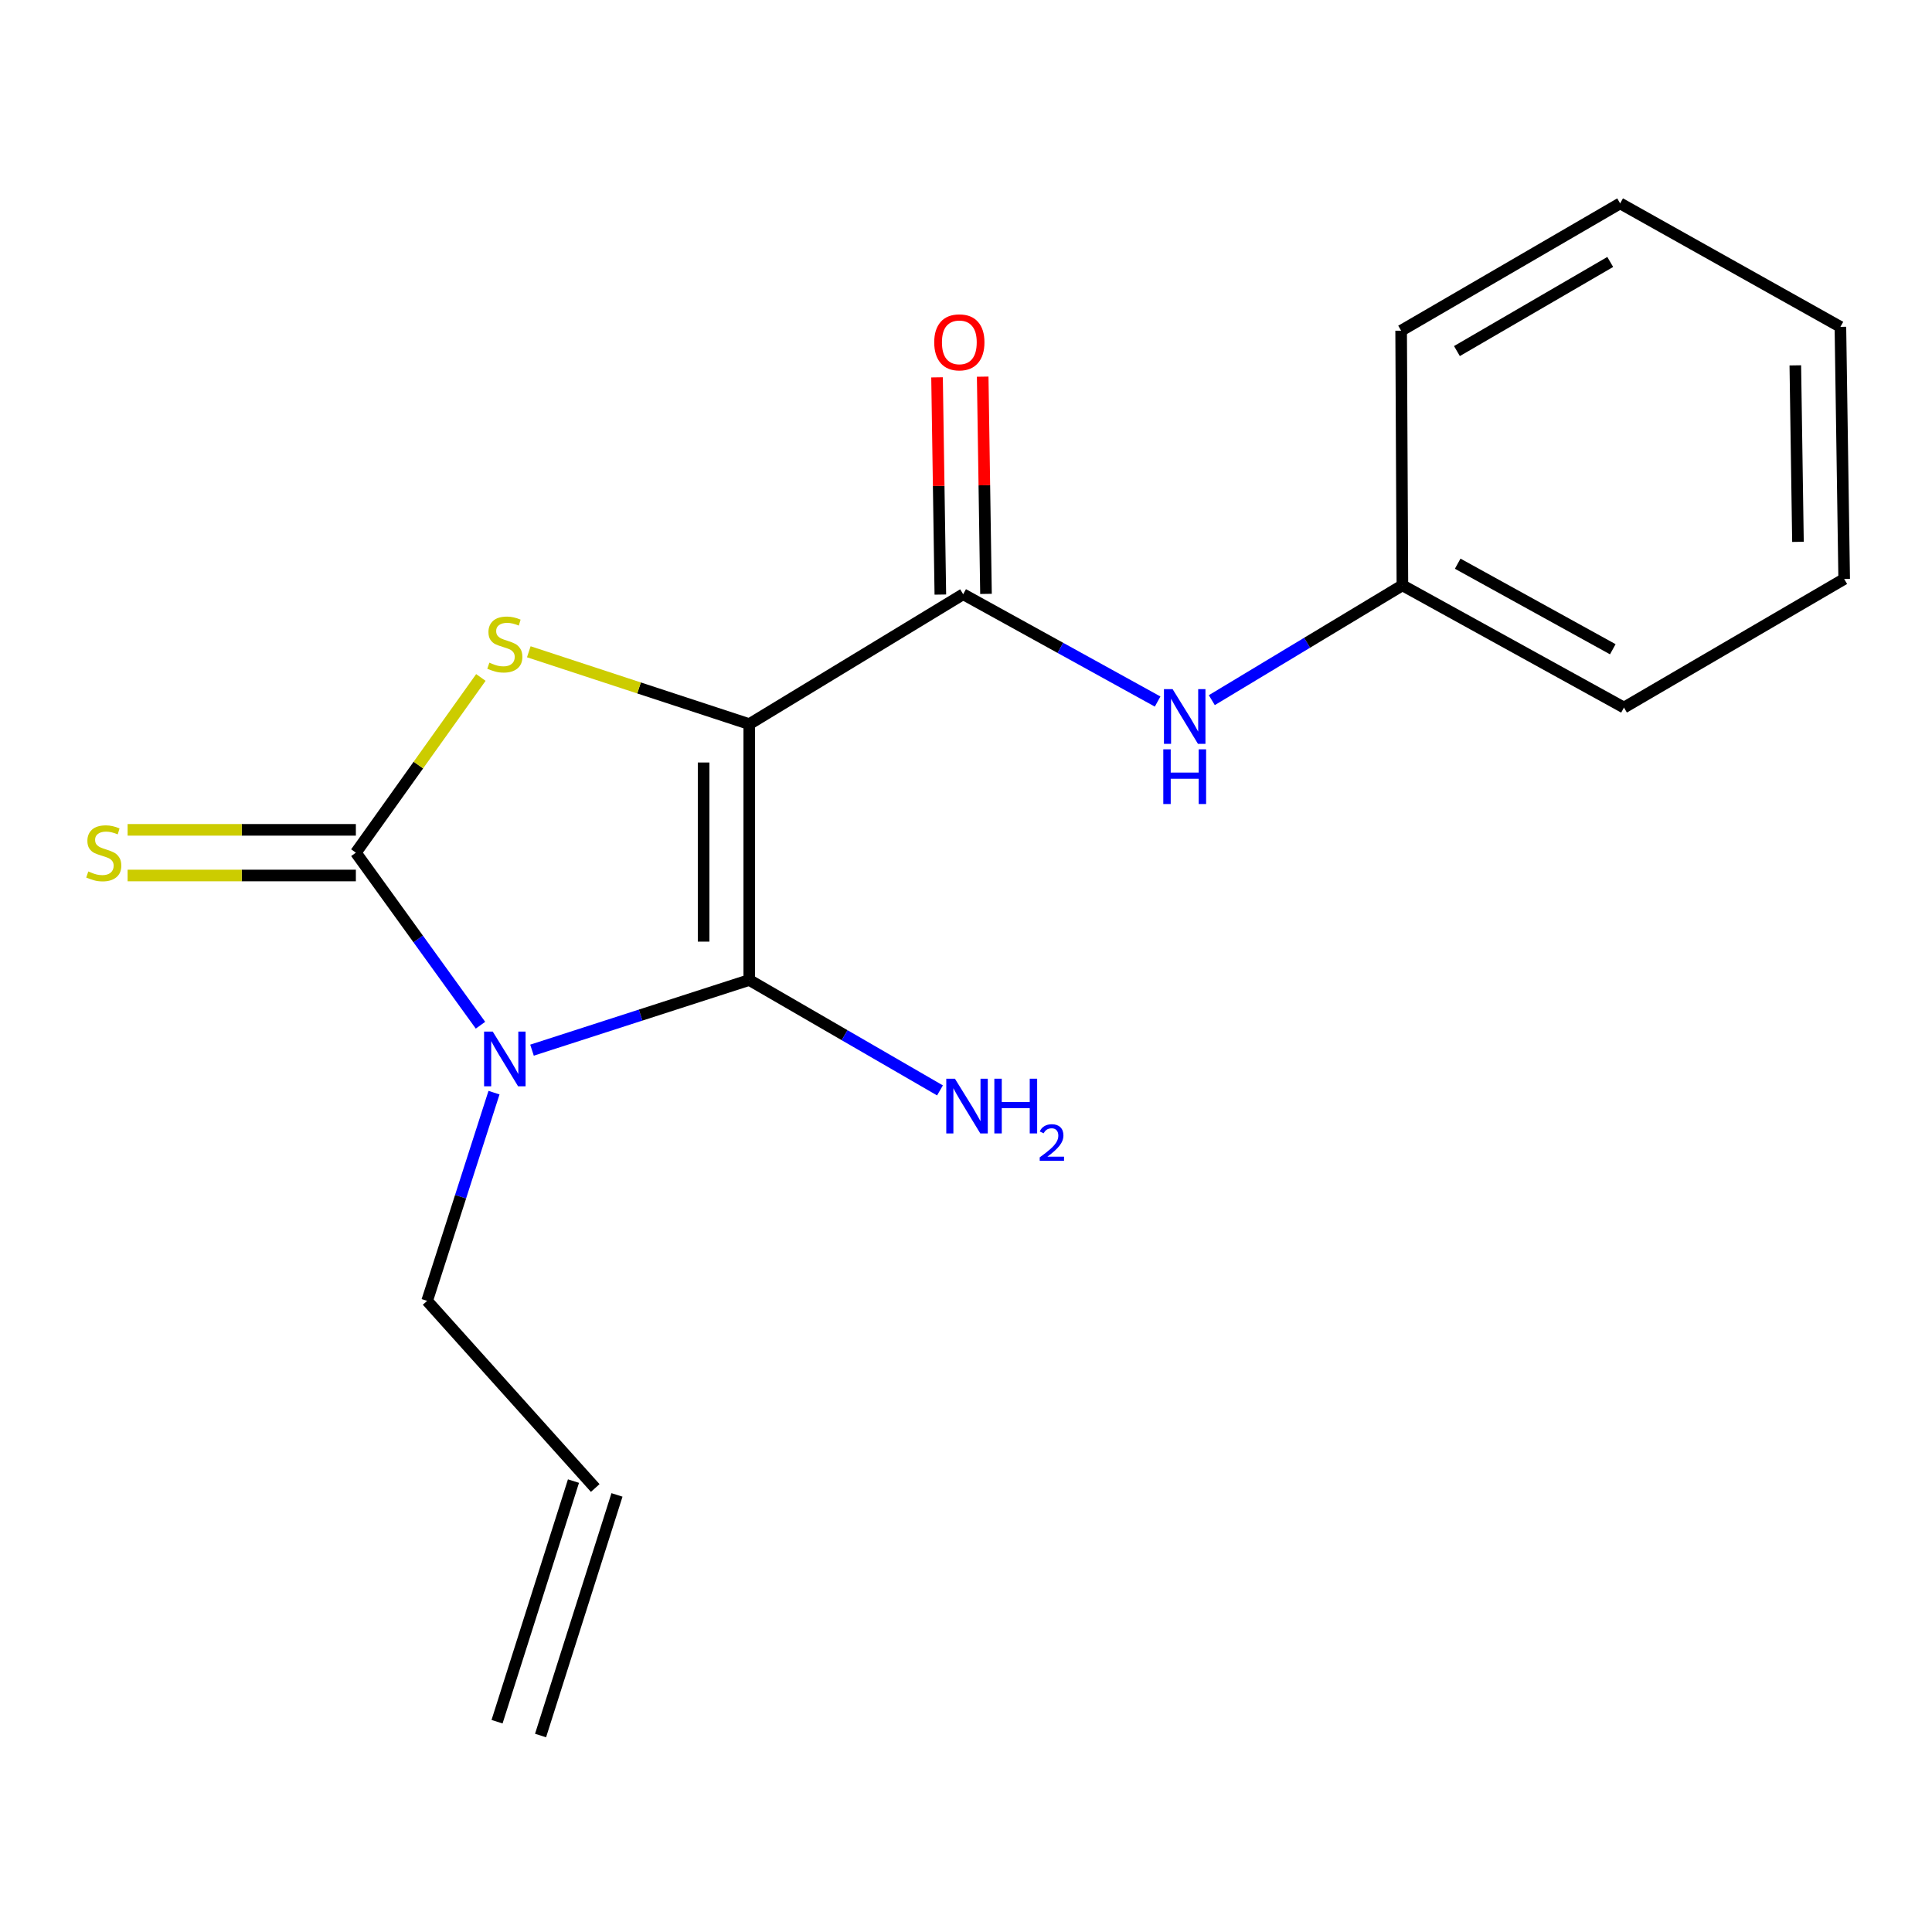 <?xml version='1.0' encoding='iso-8859-1'?>
<svg version='1.1' baseProfile='full'
              xmlns='http://www.w3.org/2000/svg'
                      xmlns:rdkit='http://www.rdkit.org/xml'
                      xmlns:xlink='http://www.w3.org/1999/xlink'
                  xml:space='preserve'
width='1000px' height='1000px' viewBox='0 0 1000 1000'>
<!-- END OF HEADER -->
<rect style='opacity:1.0;fill:#FFFFFF;stroke:none' width='1000' height='1000' x='0' y='0'> </rect>
<path class='bond-1' d='M 387.82,374.805 L 387.82,507.247' style='fill:none;fill-rule:evenodd;stroke:#000000;stroke-width:6px;stroke-linecap:butt;stroke-linejoin:miter;stroke-opacity:1' />
<path class='bond-1' d='M 364.188,394.671 L 364.188,487.381' style='fill:none;fill-rule:evenodd;stroke:#000000;stroke-width:6px;stroke-linecap:butt;stroke-linejoin:miter;stroke-opacity:1' />
<path class='bond-3' d='M 387.82,374.805 L 330.764,356.078' style='fill:none;fill-rule:evenodd;stroke:#000000;stroke-width:6px;stroke-linecap:butt;stroke-linejoin:miter;stroke-opacity:1' />
<path class='bond-3' d='M 330.764,356.078 L 273.708,337.352' style='fill:none;fill-rule:evenodd;stroke:#CCCC00;stroke-width:6px;stroke-linecap:butt;stroke-linejoin:miter;stroke-opacity:1' />
<path class='bond-4' d='M 387.82,374.805 L 498.534,307.573' style='fill:none;fill-rule:evenodd;stroke:#000000;stroke-width:6px;stroke-linecap:butt;stroke-linejoin:miter;stroke-opacity:1' />
<path class='bond-0' d='M 275.363,543.562 L 331.591,525.404' style='fill:none;fill-rule:evenodd;stroke:#0000FF;stroke-width:6px;stroke-linecap:butt;stroke-linejoin:miter;stroke-opacity:1' />
<path class='bond-0' d='M 331.591,525.404 L 387.82,507.247' style='fill:none;fill-rule:evenodd;stroke:#000000;stroke-width:6px;stroke-linecap:butt;stroke-linejoin:miter;stroke-opacity:1' />
<path class='bond-9' d='M 255.696,565.551 L 238.391,619.438' style='fill:none;fill-rule:evenodd;stroke:#0000FF;stroke-width:6px;stroke-linecap:butt;stroke-linejoin:miter;stroke-opacity:1' />
<path class='bond-9' d='M 238.391,619.438 L 221.086,673.325' style='fill:none;fill-rule:evenodd;stroke:#000000;stroke-width:6px;stroke-linecap:butt;stroke-linejoin:miter;stroke-opacity:1' />
<path class='bond-18' d='M 248.695,530.651 L 216.445,485.996' style='fill:none;fill-rule:evenodd;stroke:#0000FF;stroke-width:6px;stroke-linecap:butt;stroke-linejoin:miter;stroke-opacity:1' />
<path class='bond-18' d='M 216.445,485.996 L 184.194,441.341' style='fill:none;fill-rule:evenodd;stroke:#000000;stroke-width:6px;stroke-linecap:butt;stroke-linejoin:miter;stroke-opacity:1' />
<path class='bond-8' d='M 387.82,507.247 L 437.177,535.821' style='fill:none;fill-rule:evenodd;stroke:#000000;stroke-width:6px;stroke-linecap:butt;stroke-linejoin:miter;stroke-opacity:1' />
<path class='bond-8' d='M 437.177,535.821 L 486.534,564.394' style='fill:none;fill-rule:evenodd;stroke:#0000FF;stroke-width:6px;stroke-linecap:butt;stroke-linejoin:miter;stroke-opacity:1' />
<path class='bond-2' d='M 184.194,441.341 L 216.547,395.998' style='fill:none;fill-rule:evenodd;stroke:#000000;stroke-width:6px;stroke-linecap:butt;stroke-linejoin:miter;stroke-opacity:1' />
<path class='bond-2' d='M 216.547,395.998 L 248.9,350.656' style='fill:none;fill-rule:evenodd;stroke:#CCCC00;stroke-width:6px;stroke-linecap:butt;stroke-linejoin:miter;stroke-opacity:1' />
<path class='bond-6' d='M 184.194,429.525 L 125.122,429.525' style='fill:none;fill-rule:evenodd;stroke:#000000;stroke-width:6px;stroke-linecap:butt;stroke-linejoin:miter;stroke-opacity:1' />
<path class='bond-6' d='M 125.122,429.525 L 66.051,429.525' style='fill:none;fill-rule:evenodd;stroke:#CCCC00;stroke-width:6px;stroke-linecap:butt;stroke-linejoin:miter;stroke-opacity:1' />
<path class='bond-6' d='M 184.194,453.157 L 125.122,453.157' style='fill:none;fill-rule:evenodd;stroke:#000000;stroke-width:6px;stroke-linecap:butt;stroke-linejoin:miter;stroke-opacity:1' />
<path class='bond-6' d='M 125.122,453.157 L 66.051,453.157' style='fill:none;fill-rule:evenodd;stroke:#CCCC00;stroke-width:6px;stroke-linecap:butt;stroke-linejoin:miter;stroke-opacity:1' />
<path class='bond-5' d='M 498.534,307.573 L 548.86,335.346' style='fill:none;fill-rule:evenodd;stroke:#000000;stroke-width:6px;stroke-linecap:butt;stroke-linejoin:miter;stroke-opacity:1' />
<path class='bond-5' d='M 548.86,335.346 L 599.186,363.119' style='fill:none;fill-rule:evenodd;stroke:#0000FF;stroke-width:6px;stroke-linecap:butt;stroke-linejoin:miter;stroke-opacity:1' />
<path class='bond-7' d='M 510.349,307.394 L 509.494,251.175' style='fill:none;fill-rule:evenodd;stroke:#000000;stroke-width:6px;stroke-linecap:butt;stroke-linejoin:miter;stroke-opacity:1' />
<path class='bond-7' d='M 509.494,251.175 L 508.64,194.956' style='fill:none;fill-rule:evenodd;stroke:#FF0000;stroke-width:6px;stroke-linecap:butt;stroke-linejoin:miter;stroke-opacity:1' />
<path class='bond-7' d='M 486.72,307.753 L 485.865,251.534' style='fill:none;fill-rule:evenodd;stroke:#000000;stroke-width:6px;stroke-linecap:butt;stroke-linejoin:miter;stroke-opacity:1' />
<path class='bond-7' d='M 485.865,251.534 L 485.011,195.315' style='fill:none;fill-rule:evenodd;stroke:#FF0000;stroke-width:6px;stroke-linecap:butt;stroke-linejoin:miter;stroke-opacity:1' />
<path class='bond-12' d='M 627.229,362.401 L 676.556,332.683' style='fill:none;fill-rule:evenodd;stroke:#0000FF;stroke-width:6px;stroke-linecap:butt;stroke-linejoin:miter;stroke-opacity:1' />
<path class='bond-12' d='M 676.556,332.683 L 725.883,302.965' style='fill:none;fill-rule:evenodd;stroke:#000000;stroke-width:6px;stroke-linecap:butt;stroke-linejoin:miter;stroke-opacity:1' />
<path class='bond-10' d='M 221.086,673.325 L 308.09,770.188' style='fill:none;fill-rule:evenodd;stroke:#000000;stroke-width:6px;stroke-linecap:butt;stroke-linejoin:miter;stroke-opacity:1' />
<path class='bond-11' d='M 296.828,766.611 L 257.272,891.15' style='fill:none;fill-rule:evenodd;stroke:#000000;stroke-width:6px;stroke-linecap:butt;stroke-linejoin:miter;stroke-opacity:1' />
<path class='bond-11' d='M 319.351,773.765 L 279.794,898.304' style='fill:none;fill-rule:evenodd;stroke:#000000;stroke-width:6px;stroke-linecap:butt;stroke-linejoin:miter;stroke-opacity:1' />
<path class='bond-13' d='M 725.883,302.965 L 840.562,366.232' style='fill:none;fill-rule:evenodd;stroke:#000000;stroke-width:6px;stroke-linecap:butt;stroke-linejoin:miter;stroke-opacity:1' />
<path class='bond-13' d='M 754.501,291.763 L 834.776,336.05' style='fill:none;fill-rule:evenodd;stroke:#000000;stroke-width:6px;stroke-linecap:butt;stroke-linejoin:miter;stroke-opacity:1' />
<path class='bond-14' d='M 725.883,302.965 L 725.227,171.166' style='fill:none;fill-rule:evenodd;stroke:#000000;stroke-width:6px;stroke-linecap:butt;stroke-linejoin:miter;stroke-opacity:1' />
<path class='bond-16' d='M 840.562,366.232 L 954.545,299.683' style='fill:none;fill-rule:evenodd;stroke:#000000;stroke-width:6px;stroke-linecap:butt;stroke-linejoin:miter;stroke-opacity:1' />
<path class='bond-15' d='M 725.227,171.166 L 838.58,105.273' style='fill:none;fill-rule:evenodd;stroke:#000000;stroke-width:6px;stroke-linecap:butt;stroke-linejoin:miter;stroke-opacity:1' />
<path class='bond-15' d='M 754.106,181.713 L 833.453,135.588' style='fill:none;fill-rule:evenodd;stroke:#000000;stroke-width:6px;stroke-linecap:butt;stroke-linejoin:miter;stroke-opacity:1' />
<path class='bond-17' d='M 838.58,105.273 L 952.589,169.184' style='fill:none;fill-rule:evenodd;stroke:#000000;stroke-width:6px;stroke-linecap:butt;stroke-linejoin:miter;stroke-opacity:1' />
<path class='bond-19' d='M 954.545,299.683 L 952.589,169.184' style='fill:none;fill-rule:evenodd;stroke:#000000;stroke-width:6px;stroke-linecap:butt;stroke-linejoin:miter;stroke-opacity:1' />
<path class='bond-19' d='M 930.623,280.462 L 929.254,189.113' style='fill:none;fill-rule:evenodd;stroke:#000000;stroke-width:6px;stroke-linecap:butt;stroke-linejoin:miter;stroke-opacity:1' />
<path  class='atom-1' d='M 255.039 533.943
L 264.319 548.943
Q 265.239 550.423, 266.719 553.103
Q 268.199 555.783, 268.279 555.943
L 268.279 533.943
L 272.039 533.943
L 272.039 562.263
L 268.159 562.263
L 258.199 545.863
Q 257.039 543.943, 255.799 541.743
Q 254.599 539.543, 254.239 538.863
L 254.239 562.263
L 250.559 562.263
L 250.559 533.943
L 255.039 533.943
' fill='#0000FF'/>
<path  class='atom-4' d='M 253.299 342.999
Q 253.619 343.119, 254.939 343.679
Q 256.259 344.239, 257.699 344.599
Q 259.179 344.919, 260.619 344.919
Q 263.299 344.919, 264.859 343.639
Q 266.419 342.319, 266.419 340.039
Q 266.419 338.479, 265.619 337.519
Q 264.859 336.559, 263.659 336.039
Q 262.459 335.519, 260.459 334.919
Q 257.939 334.159, 256.419 333.439
Q 254.939 332.719, 253.859 331.199
Q 252.819 329.679, 252.819 327.119
Q 252.819 323.559, 255.219 321.359
Q 257.659 319.159, 262.459 319.159
Q 265.739 319.159, 269.459 320.719
L 268.539 323.799
Q 265.139 322.399, 262.579 322.399
Q 259.819 322.399, 258.299 323.559
Q 256.779 324.679, 256.819 326.639
Q 256.819 328.159, 257.579 329.079
Q 258.379 329.999, 259.499 330.519
Q 260.659 331.039, 262.579 331.639
Q 265.139 332.439, 266.659 333.239
Q 268.179 334.039, 269.259 335.679
Q 270.379 337.279, 270.379 340.039
Q 270.379 343.959, 267.739 346.079
Q 265.139 348.159, 260.779 348.159
Q 258.259 348.159, 256.339 347.599
Q 254.459 347.079, 252.219 346.159
L 253.299 342.999
' fill='#CCCC00'/>
<path  class='atom-6' d='M 606.94 356.693
L 616.22 371.693
Q 617.14 373.173, 618.62 375.853
Q 620.1 378.533, 620.18 378.693
L 620.18 356.693
L 623.94 356.693
L 623.94 385.013
L 620.06 385.013
L 610.1 368.613
Q 608.94 366.693, 607.7 364.493
Q 606.5 362.293, 606.14 361.613
L 606.14 385.013
L 602.46 385.013
L 602.46 356.693
L 606.94 356.693
' fill='#0000FF'/>
<path  class='atom-6' d='M 602.12 387.845
L 605.96 387.845
L 605.96 399.885
L 620.44 399.885
L 620.44 387.845
L 624.28 387.845
L 624.28 416.165
L 620.44 416.165
L 620.44 403.085
L 605.96 403.085
L 605.96 416.165
L 602.12 416.165
L 602.12 387.845
' fill='#0000FF'/>
<path  class='atom-7' d='M 45.708 451.061
Q 46.028 451.181, 47.348 451.741
Q 48.668 452.301, 50.108 452.661
Q 51.588 452.981, 53.028 452.981
Q 55.708 452.981, 57.268 451.701
Q 58.828 450.381, 58.828 448.101
Q 58.828 446.541, 58.028 445.581
Q 57.268 444.621, 56.068 444.101
Q 54.868 443.581, 52.868 442.981
Q 50.348 442.221, 48.828 441.501
Q 47.348 440.781, 46.268 439.261
Q 45.228 437.741, 45.228 435.181
Q 45.228 431.621, 47.628 429.421
Q 50.068 427.221, 54.868 427.221
Q 58.148 427.221, 61.868 428.781
L 60.948 431.861
Q 57.548 430.461, 54.988 430.461
Q 52.228 430.461, 50.708 431.621
Q 49.188 432.741, 49.228 434.701
Q 49.228 436.221, 49.988 437.141
Q 50.788 438.061, 51.908 438.581
Q 53.068 439.101, 54.988 439.701
Q 57.548 440.501, 59.068 441.301
Q 60.588 442.101, 61.668 443.741
Q 62.788 445.341, 62.788 448.101
Q 62.788 452.021, 60.148 454.141
Q 57.548 456.221, 53.188 456.221
Q 50.668 456.221, 48.748 455.661
Q 46.868 455.141, 44.628 454.221
L 45.708 451.061
' fill='#CCCC00'/>
<path  class='atom-8' d='M 483.552 177.193
Q 483.552 170.393, 486.912 166.593
Q 490.272 162.793, 496.552 162.793
Q 502.832 162.793, 506.192 166.593
Q 509.552 170.393, 509.552 177.193
Q 509.552 184.073, 506.152 187.993
Q 502.752 191.873, 496.552 191.873
Q 490.312 191.873, 486.912 187.993
Q 483.552 184.113, 483.552 177.193
M 496.552 188.673
Q 500.872 188.673, 503.192 185.793
Q 505.552 182.873, 505.552 177.193
Q 505.552 171.633, 503.192 168.833
Q 500.872 165.993, 496.552 165.993
Q 492.232 165.993, 489.872 168.793
Q 487.552 171.593, 487.552 177.193
Q 487.552 182.913, 489.872 185.793
Q 492.232 188.673, 496.552 188.673
' fill='#FF0000'/>
<path  class='atom-9' d='M 494.27 558.337
L 503.55 573.337
Q 504.47 574.817, 505.95 577.497
Q 507.43 580.177, 507.51 580.337
L 507.51 558.337
L 511.27 558.337
L 511.27 586.657
L 507.39 586.657
L 497.43 570.257
Q 496.27 568.337, 495.03 566.137
Q 493.83 563.937, 493.47 563.257
L 493.47 586.657
L 489.79 586.657
L 489.79 558.337
L 494.27 558.337
' fill='#0000FF'/>
<path  class='atom-9' d='M 514.67 558.337
L 518.51 558.337
L 518.51 570.377
L 532.99 570.377
L 532.99 558.337
L 536.83 558.337
L 536.83 586.657
L 532.99 586.657
L 532.99 573.577
L 518.51 573.577
L 518.51 586.657
L 514.67 586.657
L 514.67 558.337
' fill='#0000FF'/>
<path  class='atom-9' d='M 538.202 585.663
Q 538.889 583.894, 540.526 582.917
Q 542.162 581.914, 544.433 581.914
Q 547.258 581.914, 548.842 583.445
Q 550.426 584.977, 550.426 587.696
Q 550.426 590.468, 548.366 593.055
Q 546.334 595.642, 542.11 598.705
L 550.742 598.705
L 550.742 600.817
L 538.15 600.817
L 538.15 599.048
Q 541.634 596.566, 543.694 594.718
Q 545.779 592.87, 546.782 591.207
Q 547.786 589.544, 547.786 587.828
Q 547.786 586.033, 546.888 585.029
Q 545.99 584.026, 544.433 584.026
Q 542.928 584.026, 541.925 584.633
Q 540.922 585.241, 540.209 586.587
L 538.202 585.663
' fill='#0000FF'/>
</svg>
